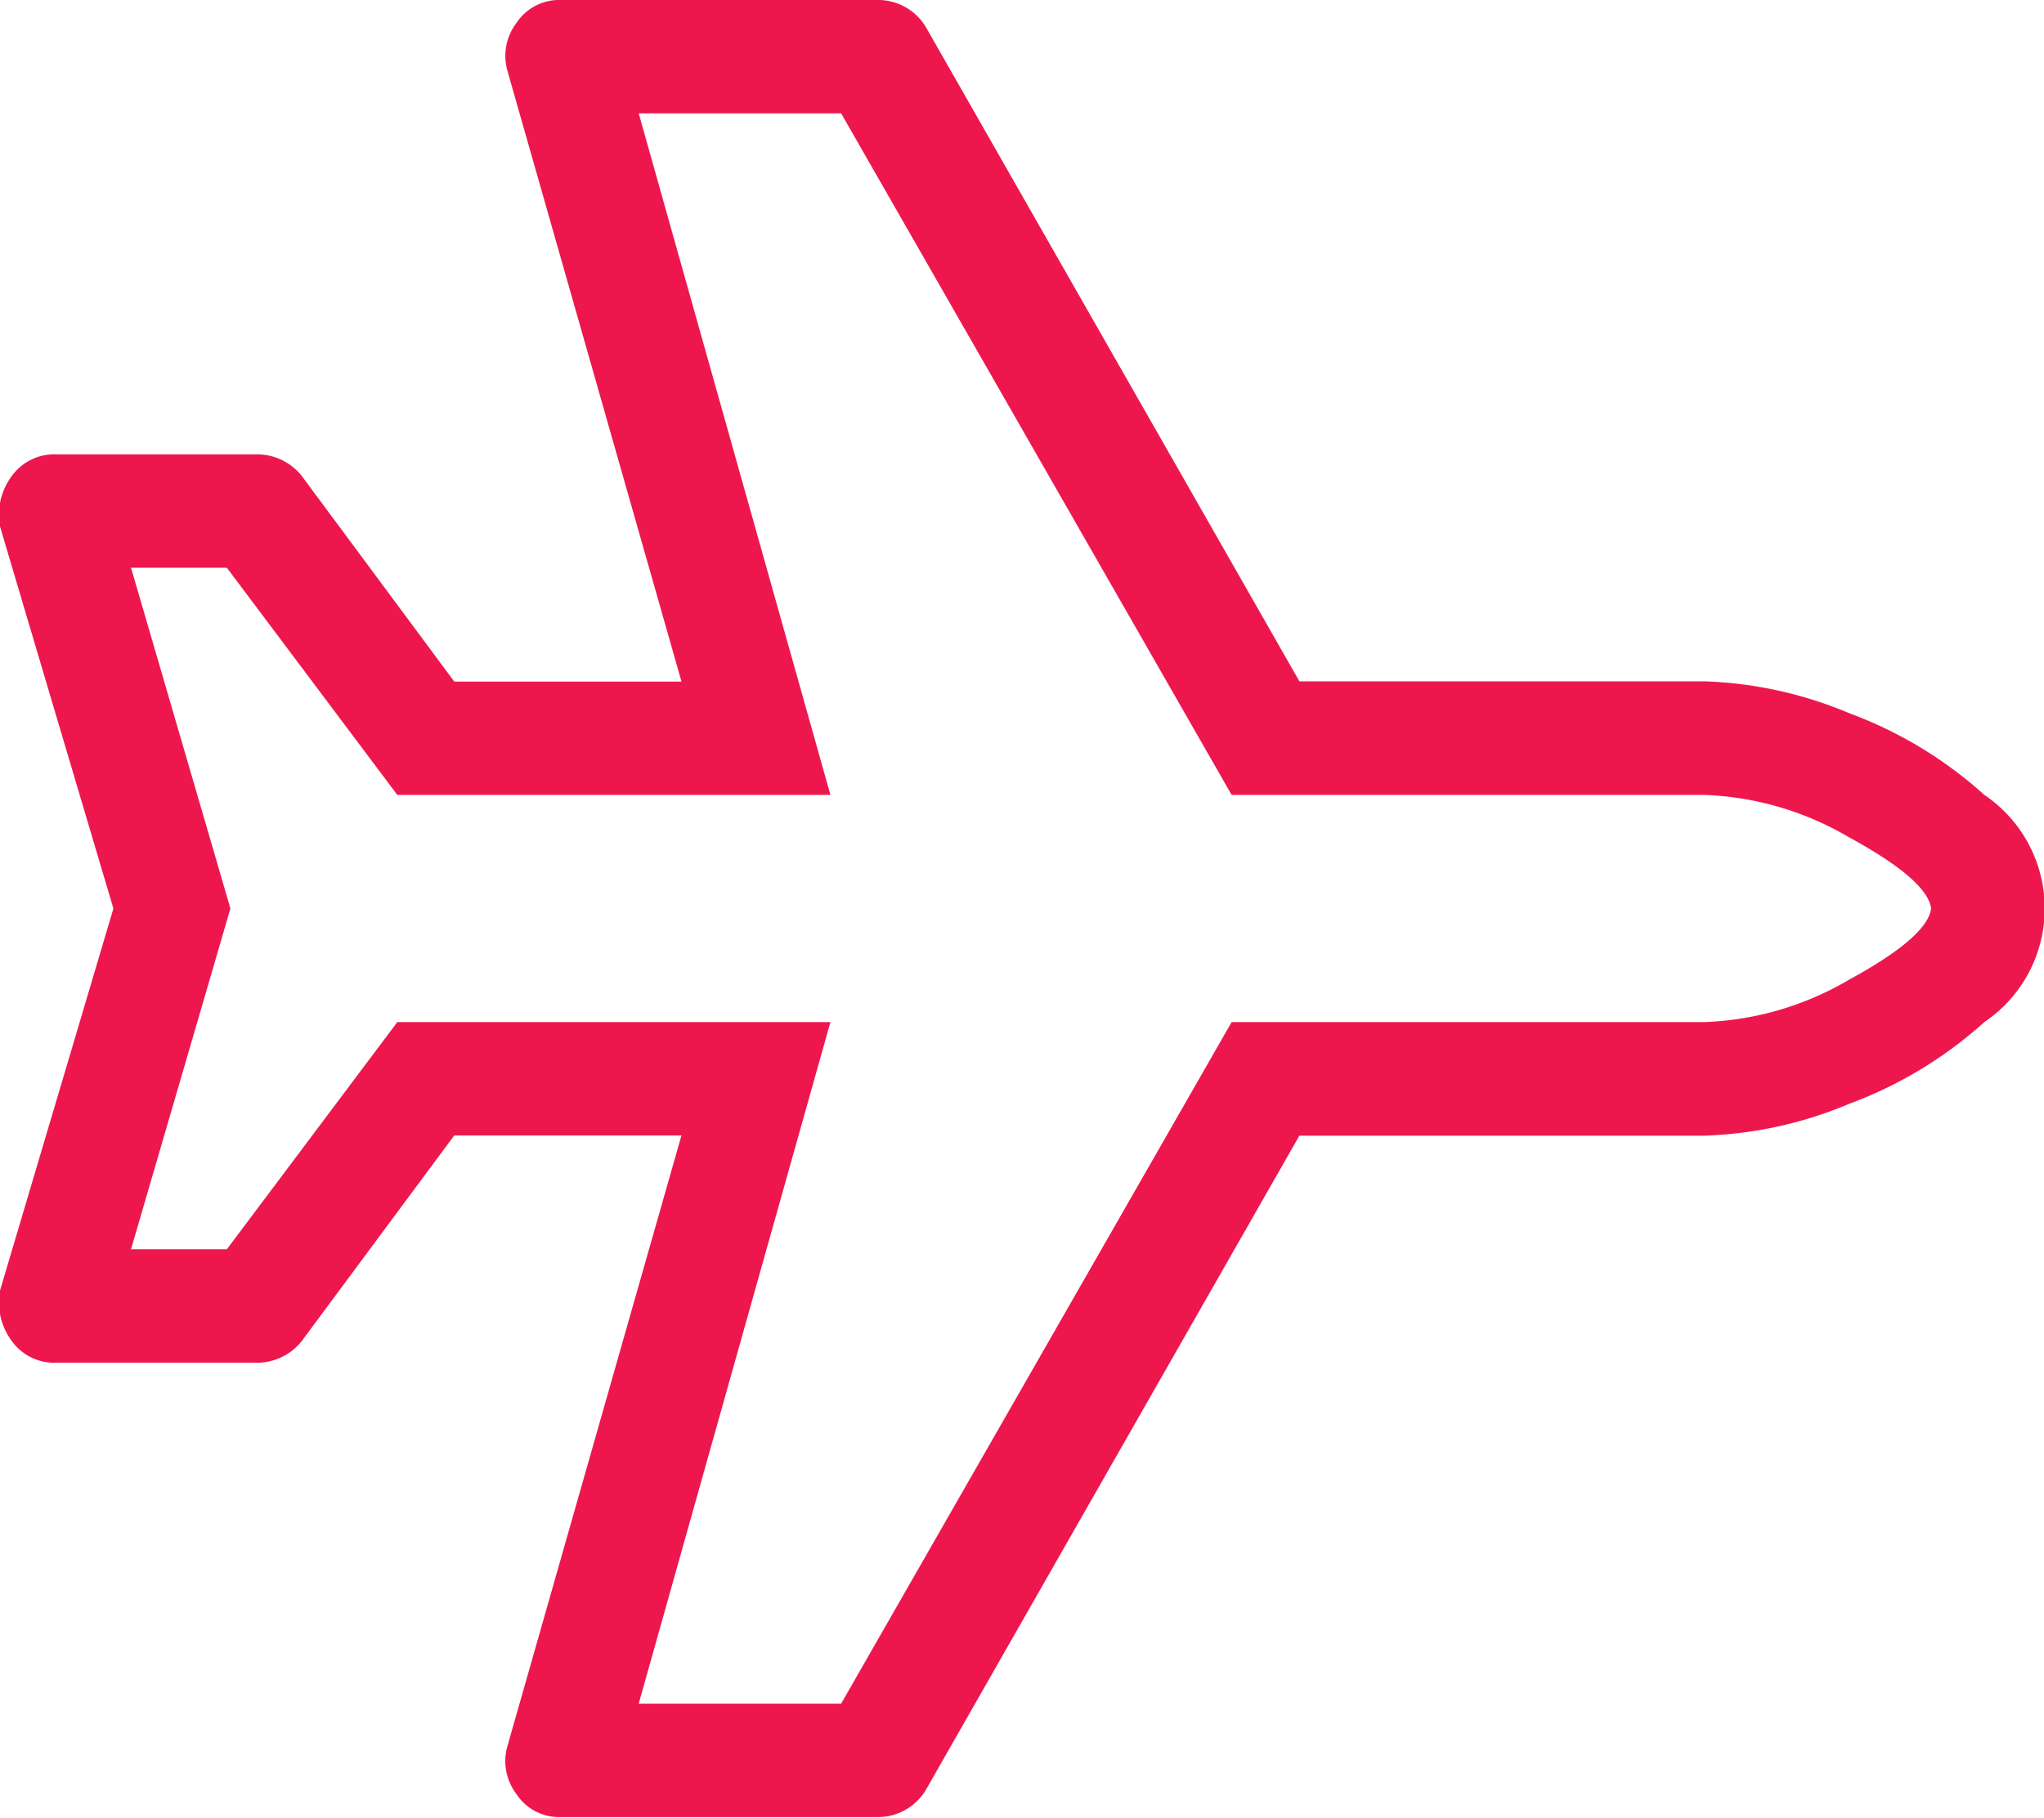 <svg xmlns="http://www.w3.org/2000/svg" width="41.312" height="36.75" viewBox="0 0 41.312 36.75">
  <defs>
    <style>
      .cls-1 {
        fill: #ed174e;
        fill-rule: evenodd;
      }
    </style>
  </defs>
  <path id="plane" class="cls-1" d="M355.375,828.273a8.2,8.2,0,0,1,2.942.646,8.436,8.436,0,0,1,2.727,1.65,2.771,2.771,0,0,1,0,4.593,8.454,8.454,0,0,1-2.727,1.65,8.2,8.2,0,0,1-2.942.646H347.2l-7.535,13.2a1.126,1.126,0,0,1-1.005.574h-6.386a1.031,1.031,0,0,1-.9-0.467,1.1,1.1,0,0,1-.18-0.968l3.517-12.343h-4.593l-3.086,4.162a1.157,1.157,0,0,1-.933.431h-4.018a1.058,1.058,0,0,1-.9-0.431,1.336,1.336,0,0,1-.251-1l2.3-7.75-2.3-7.75a1.335,1.335,0,0,1,.251-1,1.058,1.058,0,0,1,.9-0.431H326.1a1.157,1.157,0,0,1,.933.431l3.086,4.162h4.593l-3.517-12.343a1.1,1.1,0,0,1,.18-0.969,1.032,1.032,0,0,1,.9-0.466h6.386a1.124,1.124,0,0,1,1.005.574l7.535,13.2h8.18Zm0,6.889a6.2,6.2,0,0,0,2.942-.861q1.579-.861,1.651-1.436-0.072-.573-1.651-1.435a6.2,6.2,0,0,0-2.942-.861h-9.544l-7.893-13.778h-4.091l3.875,13.778h-8.754l-3.445-4.592h-1.937l2.009,6.888-2.009,6.889h1.937l3.445-4.592h8.754l-3.875,13.778h4.091l7.893-13.778h9.544Z" transform="translate(-320.938 -814.5)"/>
</svg>
